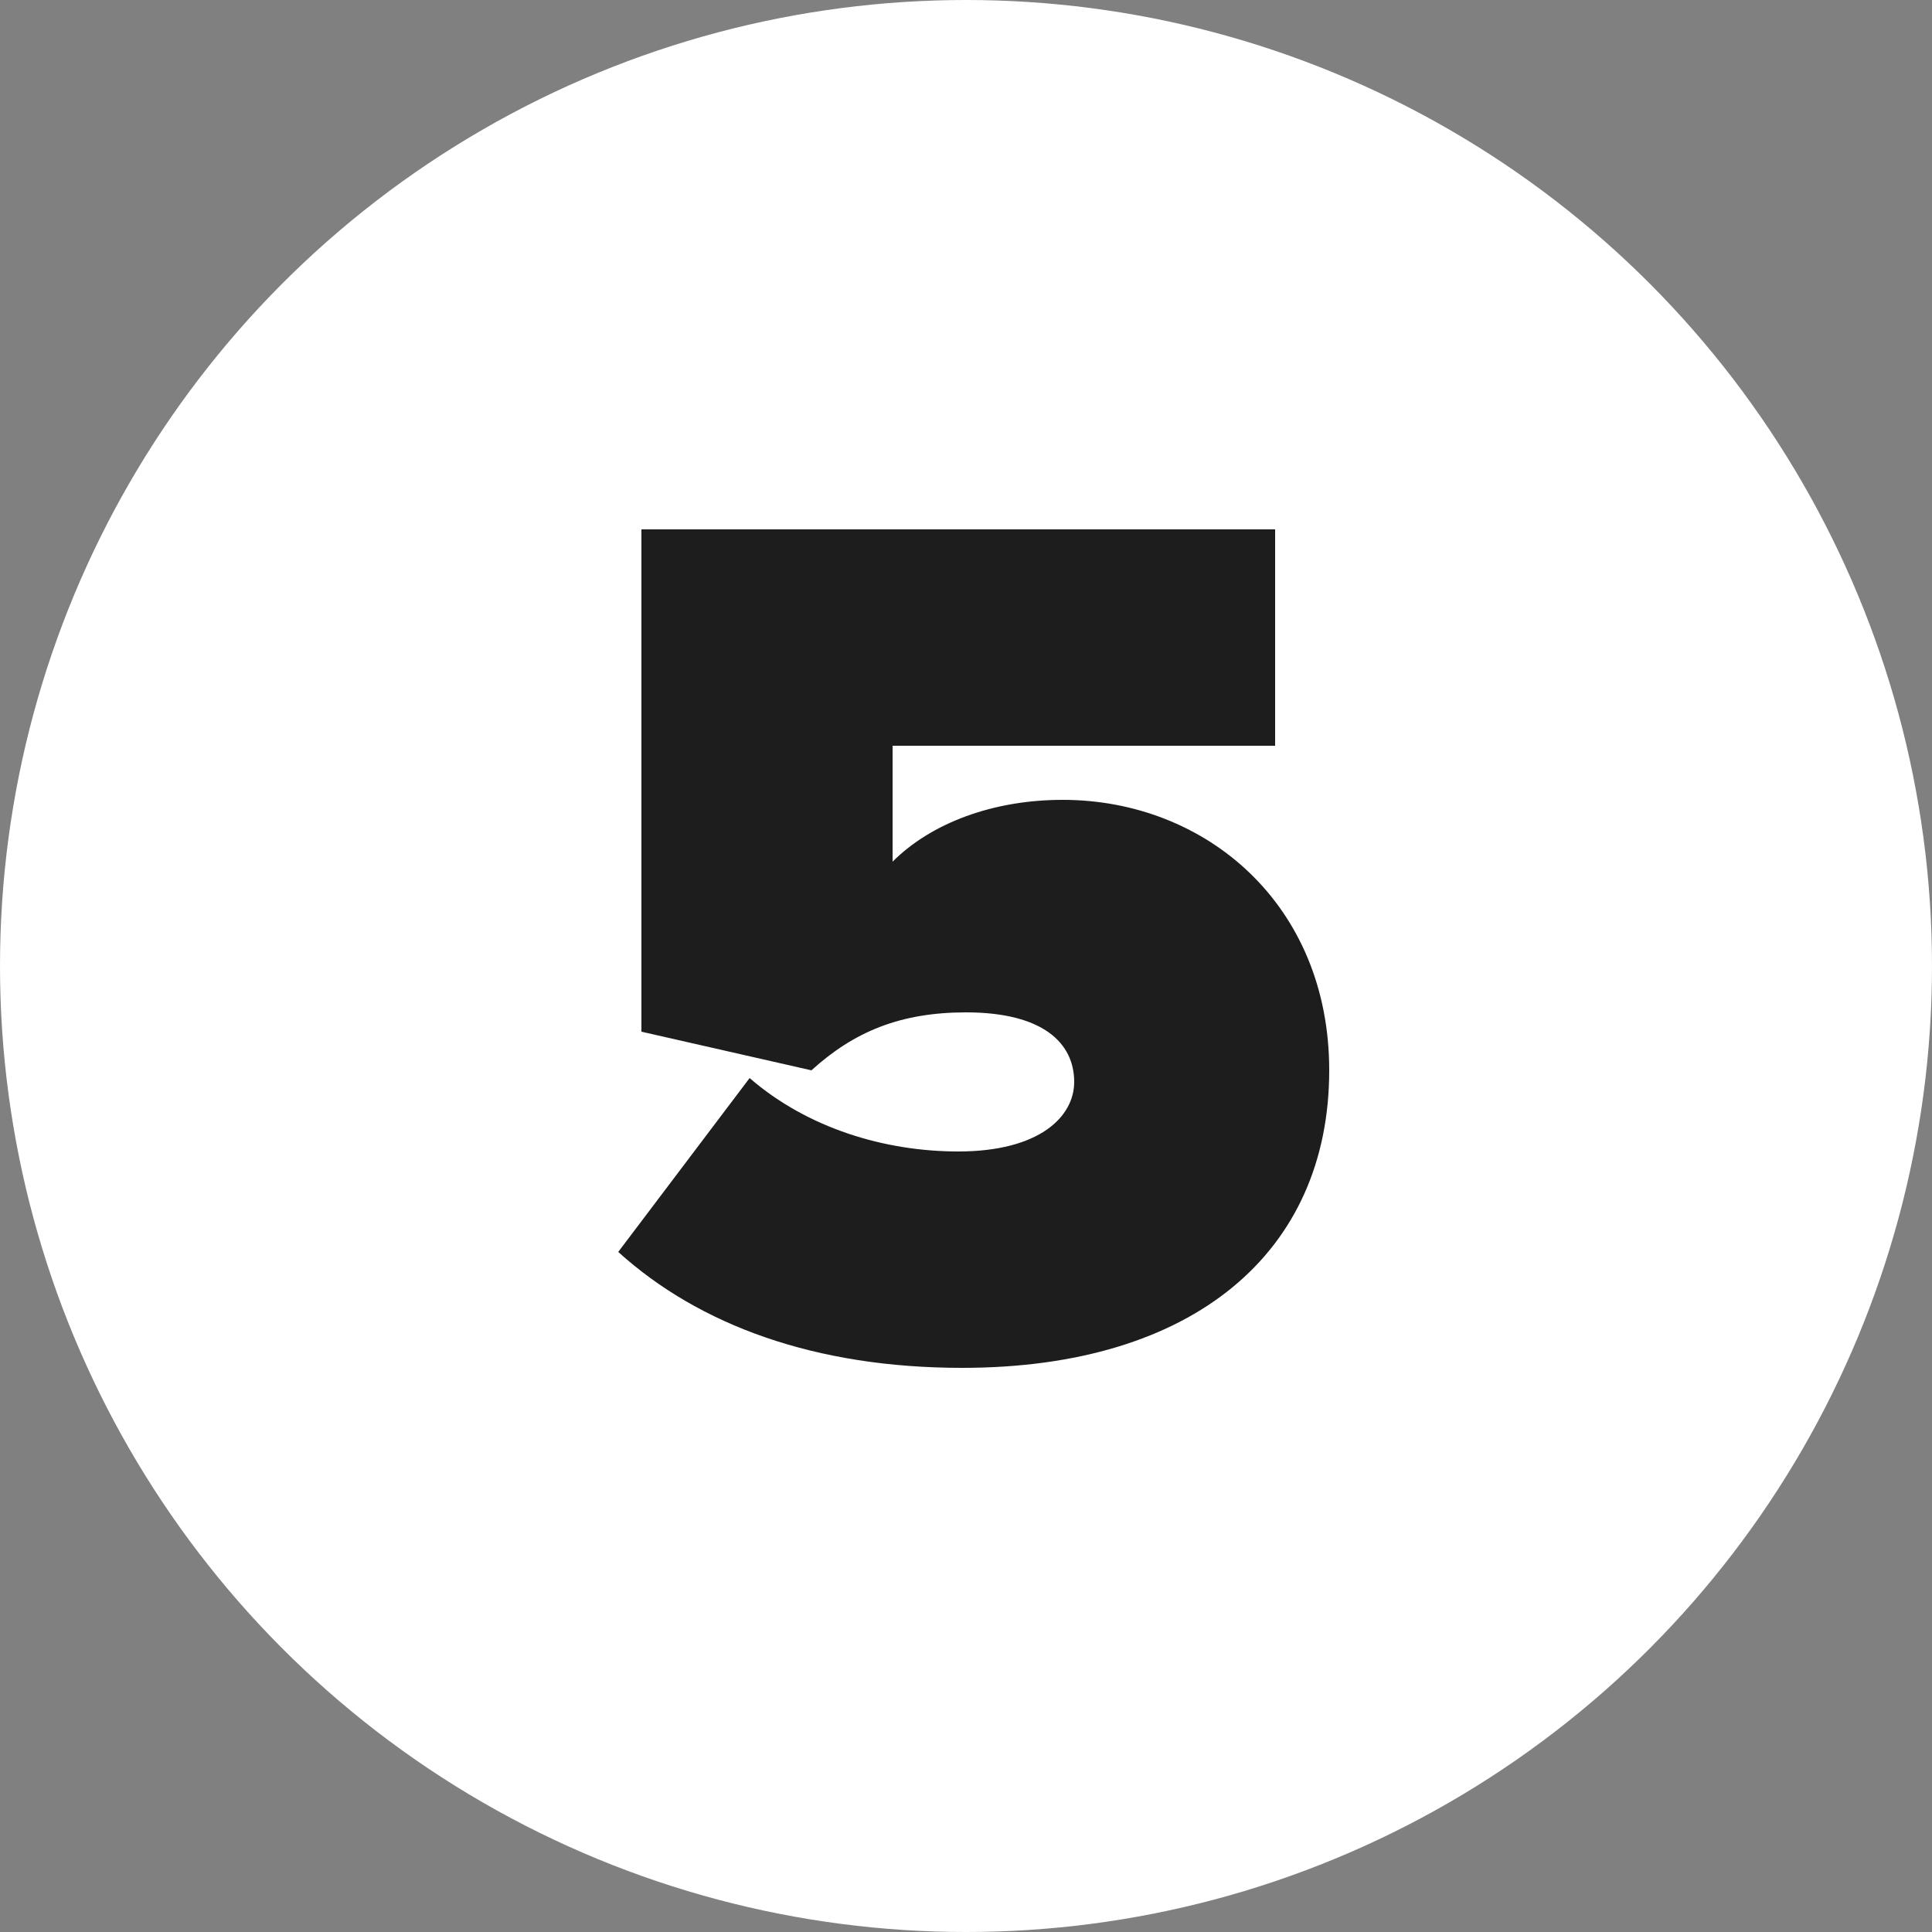 <?xml version="1.0" encoding="utf-8"?>
<!-- Generator: Adobe Illustrator 24.3.0, SVG Export Plug-In . SVG Version: 6.00 Build 0)  -->
<svg version="1.1" id="Layer_1" xmlns="http://www.w3.org/2000/svg" xmlns:xlink="http://www.w3.org/1999/xlink" x="0px" y="0px"
	 viewBox="0 0 50 50" style="enable-background:new 0 0 50 50;" xml:space="preserve">
<rect x="0" y="0" width="50" height="50" fill="#808080" stroke="none"/>
<style type="text/css">
	.st0{fill-rule:evenodd;clip-rule:evenodd;fill:#FFFFFF;}
	.st1{fill:#1D1D1D;}
</style>
<g>
	<circle class="st0" cx="25" cy="25" r="25"/>
	<path class="st1" d="M24.9,35.4c6,0,9.5-3,9.5-7.7c0-4.3-3.2-7-6.9-7c-1.8,0-3.4,0.6-4.4,1.6v-3H33v-5.6H16.6v13l4.4,1
		c1.1-1,2.3-1.5,4-1.5c2,0,2.8,0.8,2.8,1.8c0,0.9-0.9,1.8-3,1.8c-1.9,0-3.9-0.6-5.4-1.9L16,32.4C18.1,34.3,21.1,35.4,24.9,35.4z"/>
</g>
</svg>
